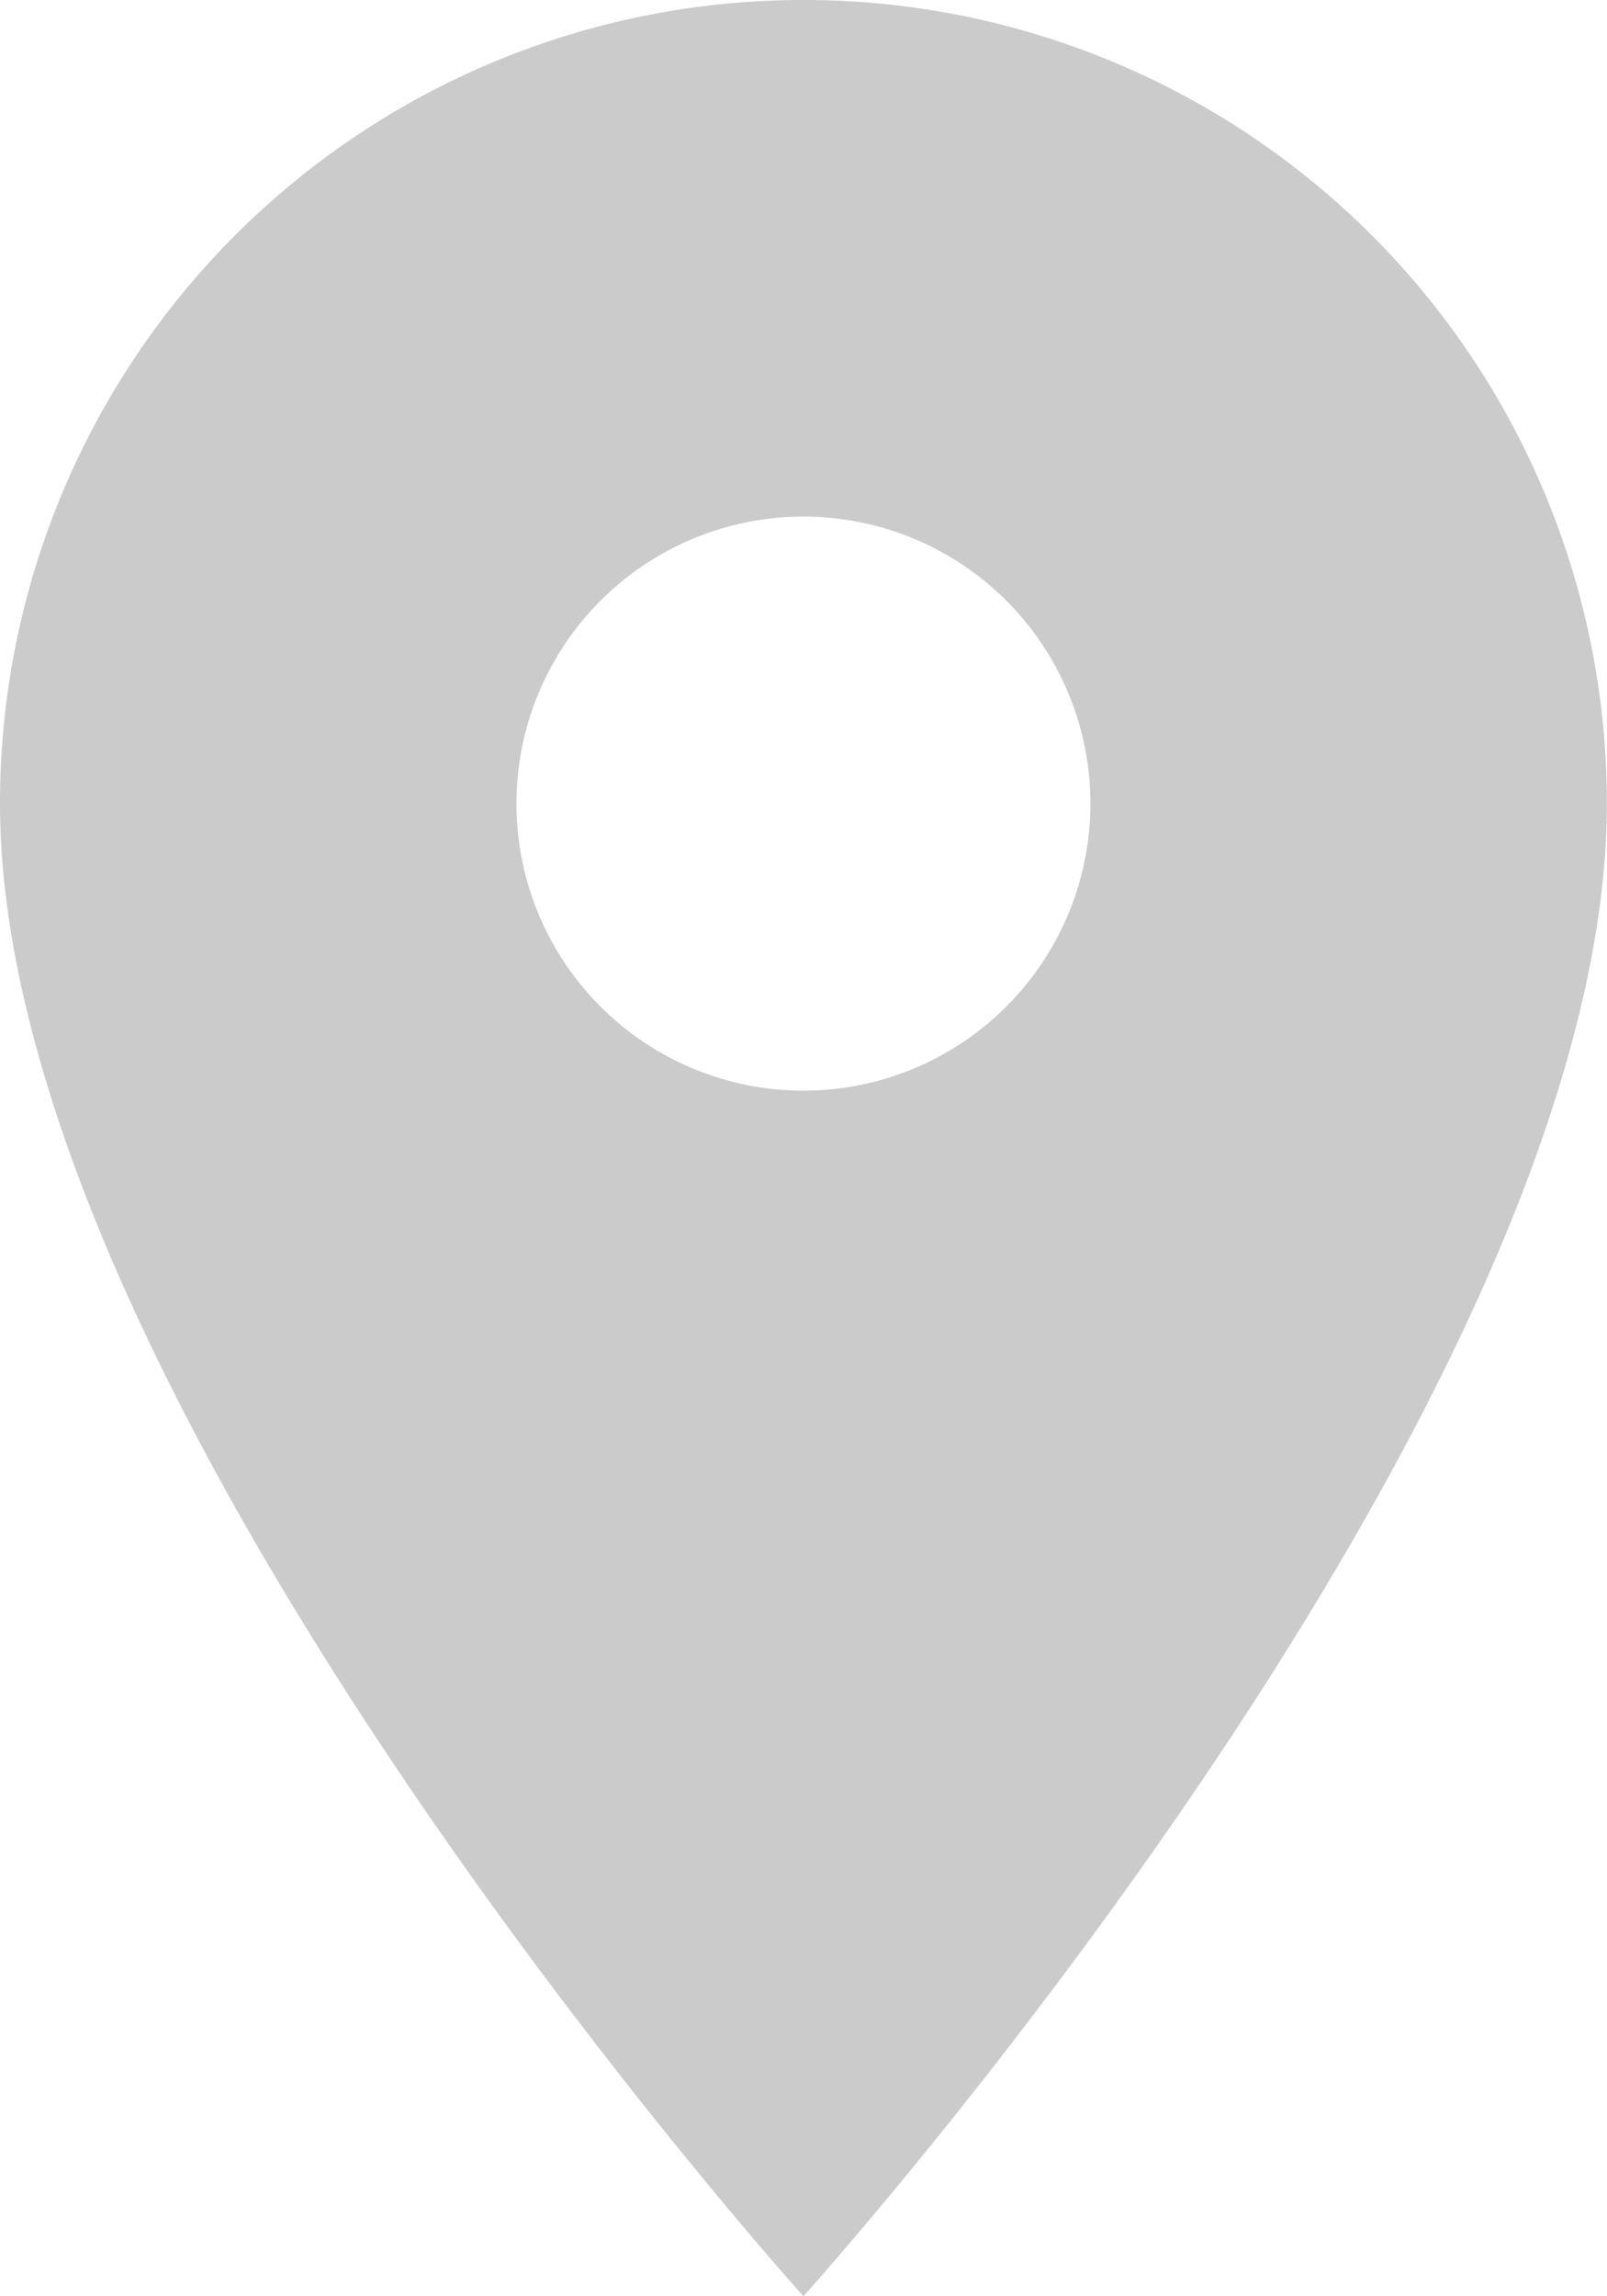 <svg xmlns="http://www.w3.org/2000/svg" width="12.639" height="18.055" viewBox="0 0 12.639 18.055" alt="Location Icon">
  <path id="Icon_material-location-on" data-name="Icon material-location-on" d="M13.819,3A6.315,6.315,0,0,0,7.5,9.319c0,4.739,6.319,11.736,6.319,11.736s6.319-7,6.319-11.736A6.315,6.315,0,0,0,13.819,3Zm0,8.576a2.257,2.257,0,1,1,2.257-2.257A2.258,2.258,0,0,1,13.819,11.576Z" transform="translate(-7.5 -3)" fill="#cbcbcb"/>
</svg>
